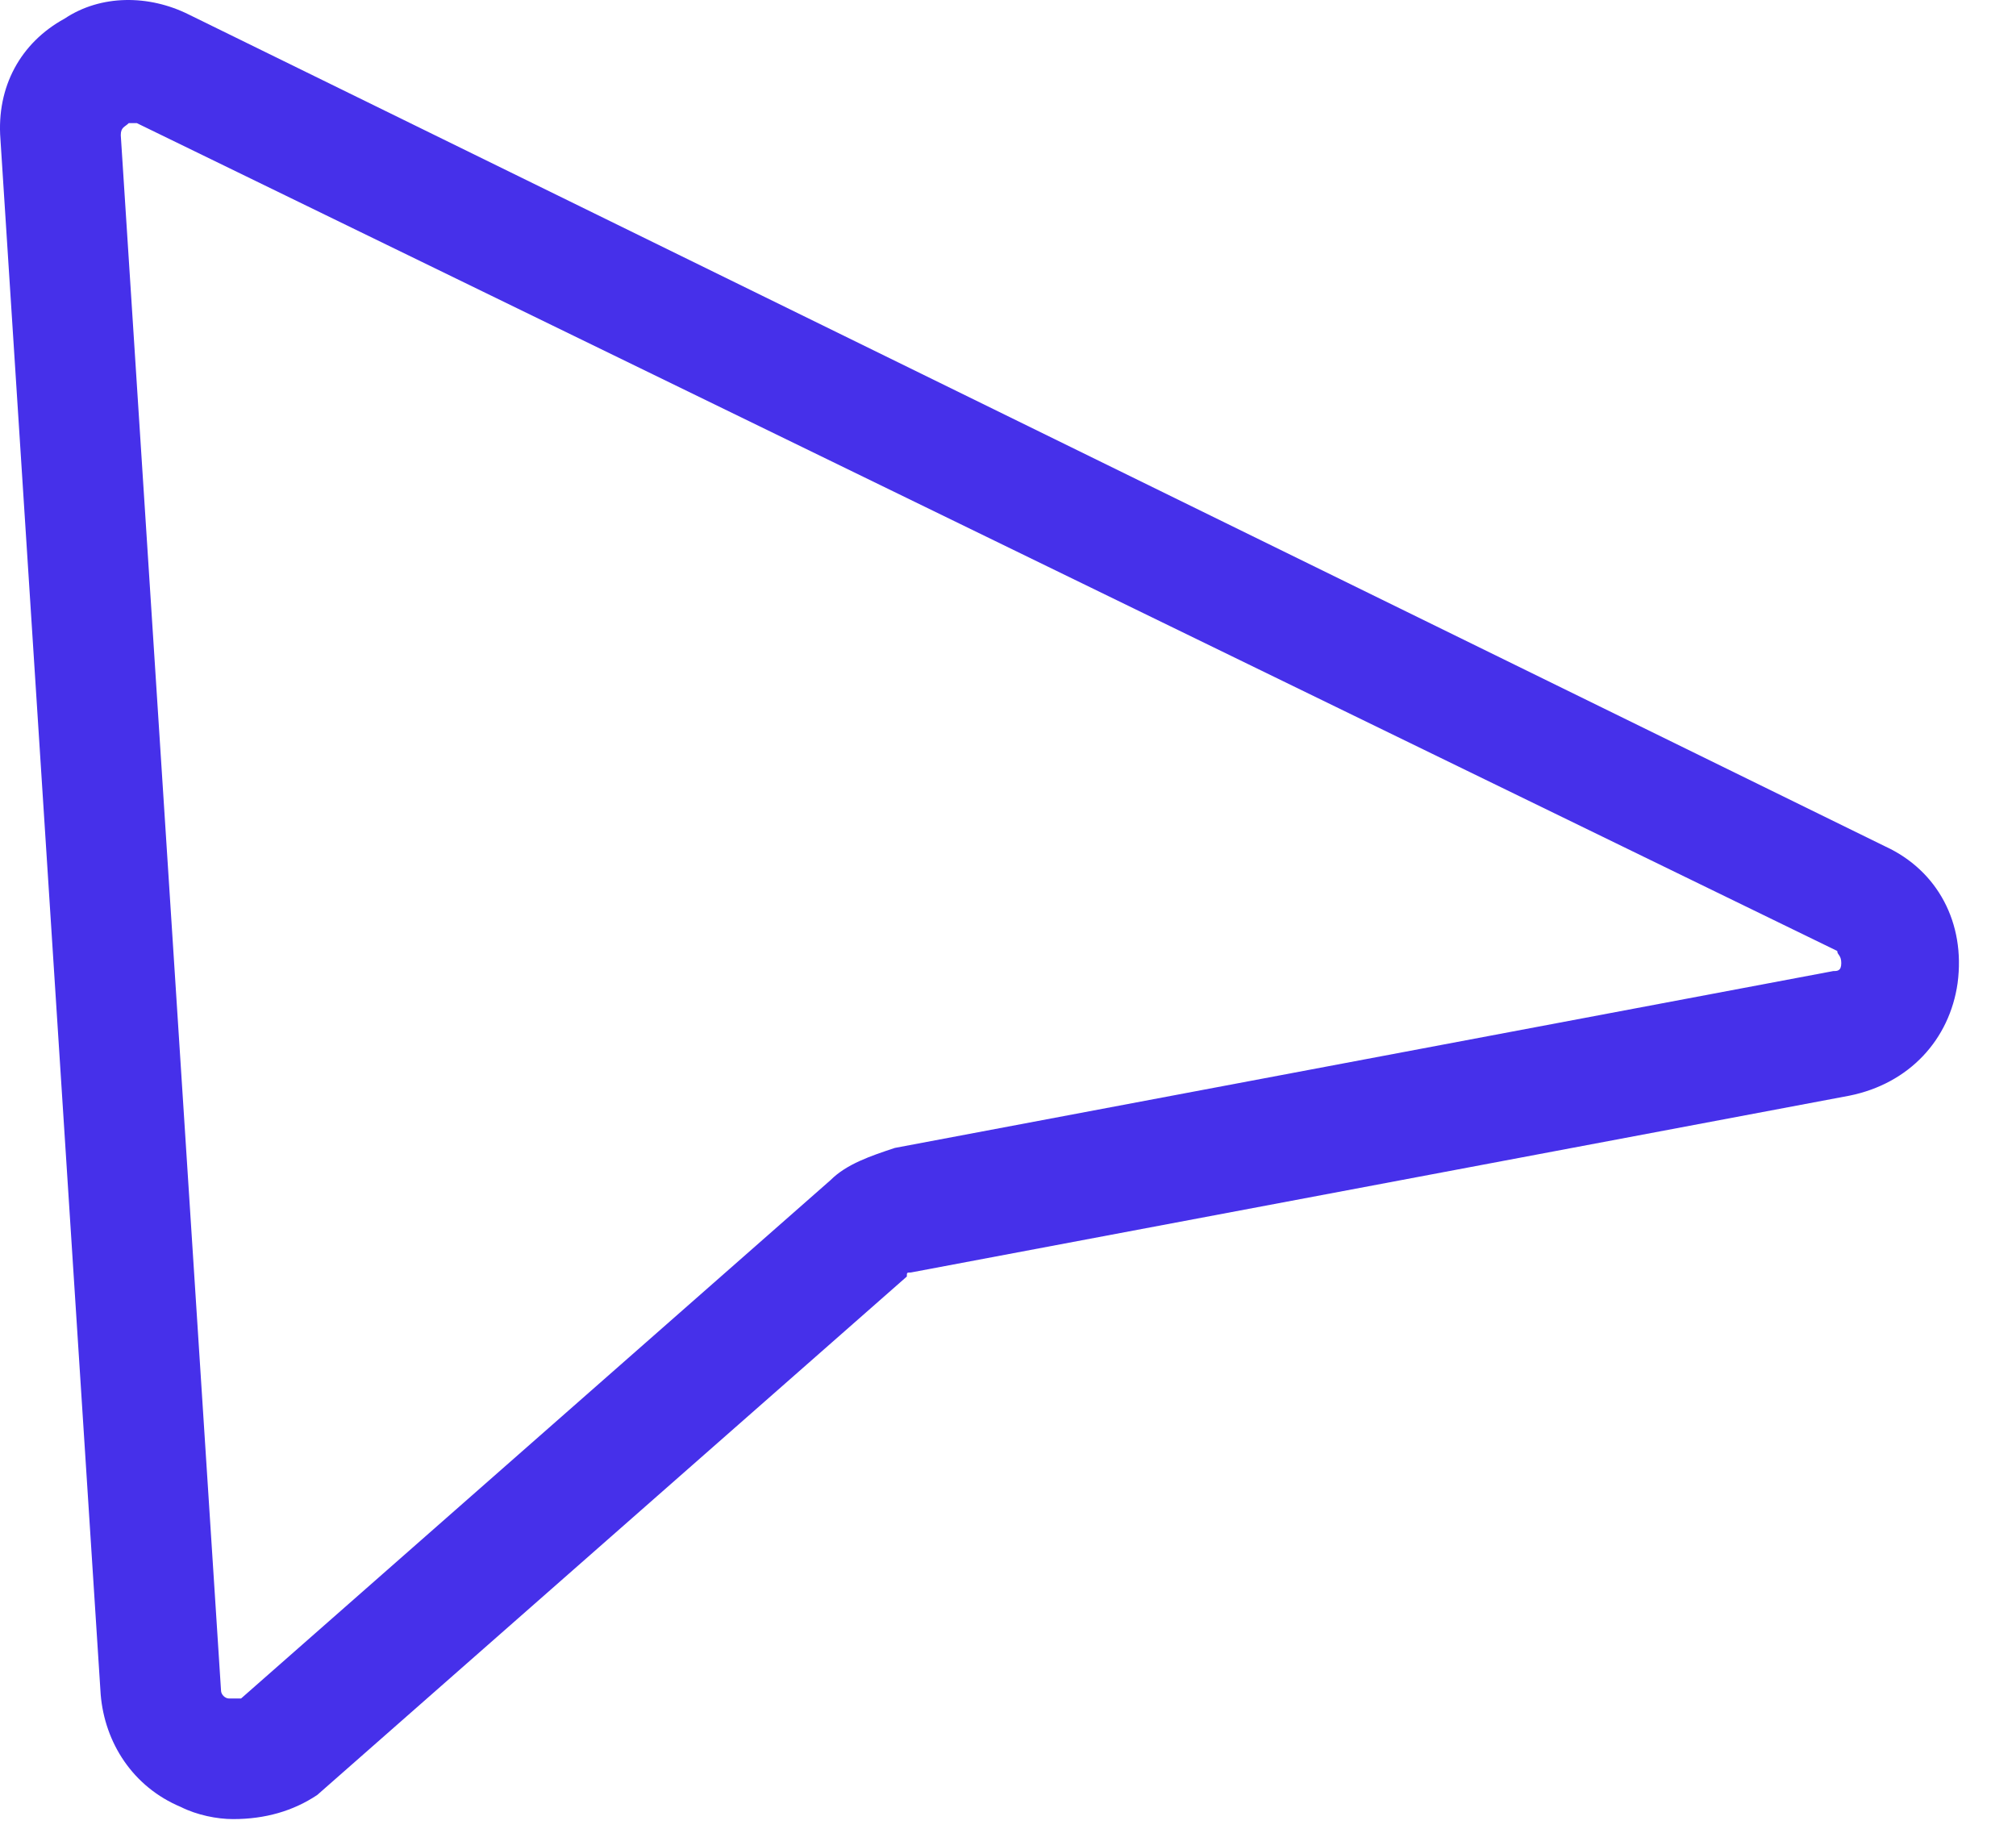 <?xml version="1.0" encoding="utf-8"?>
<svg xmlns="http://www.w3.org/2000/svg" fill="none" height="100%" overflow="visible" preserveAspectRatio="none" style="display: block;" viewBox="0 0 33 30" width="100%">
<path d="M3.815 29.776C3.552 29.776 3.224 29.71 2.961 29.578C2.174 29.249 1.714 28.526 1.648 27.736L0.007 2.278C-0.059 1.423 0.335 0.7 1.057 0.305C1.648 -0.09 2.436 -0.09 3.093 0.239L30.862 13.856C31.716 14.251 32.175 15.106 32.044 16.093C31.913 17.014 31.256 17.737 30.271 17.935L14.909 20.829C14.844 20.829 14.844 20.829 14.844 20.895L5.193 29.381C4.799 29.644 4.34 29.776 3.815 29.776ZM2.174 2.015H2.108C2.042 2.081 1.977 2.081 1.977 2.213L3.618 27.671C3.618 27.736 3.683 27.802 3.749 27.802C3.815 27.802 3.88 27.802 3.946 27.802L13.596 19.316C13.859 19.053 14.253 18.921 14.647 18.79L30.009 15.895C30.074 15.895 30.14 15.895 30.14 15.764C30.14 15.632 30.074 15.632 30.074 15.566L2.239 2.015H2.174Z" fill="#4630EA" id="Vector"/>
</svg>